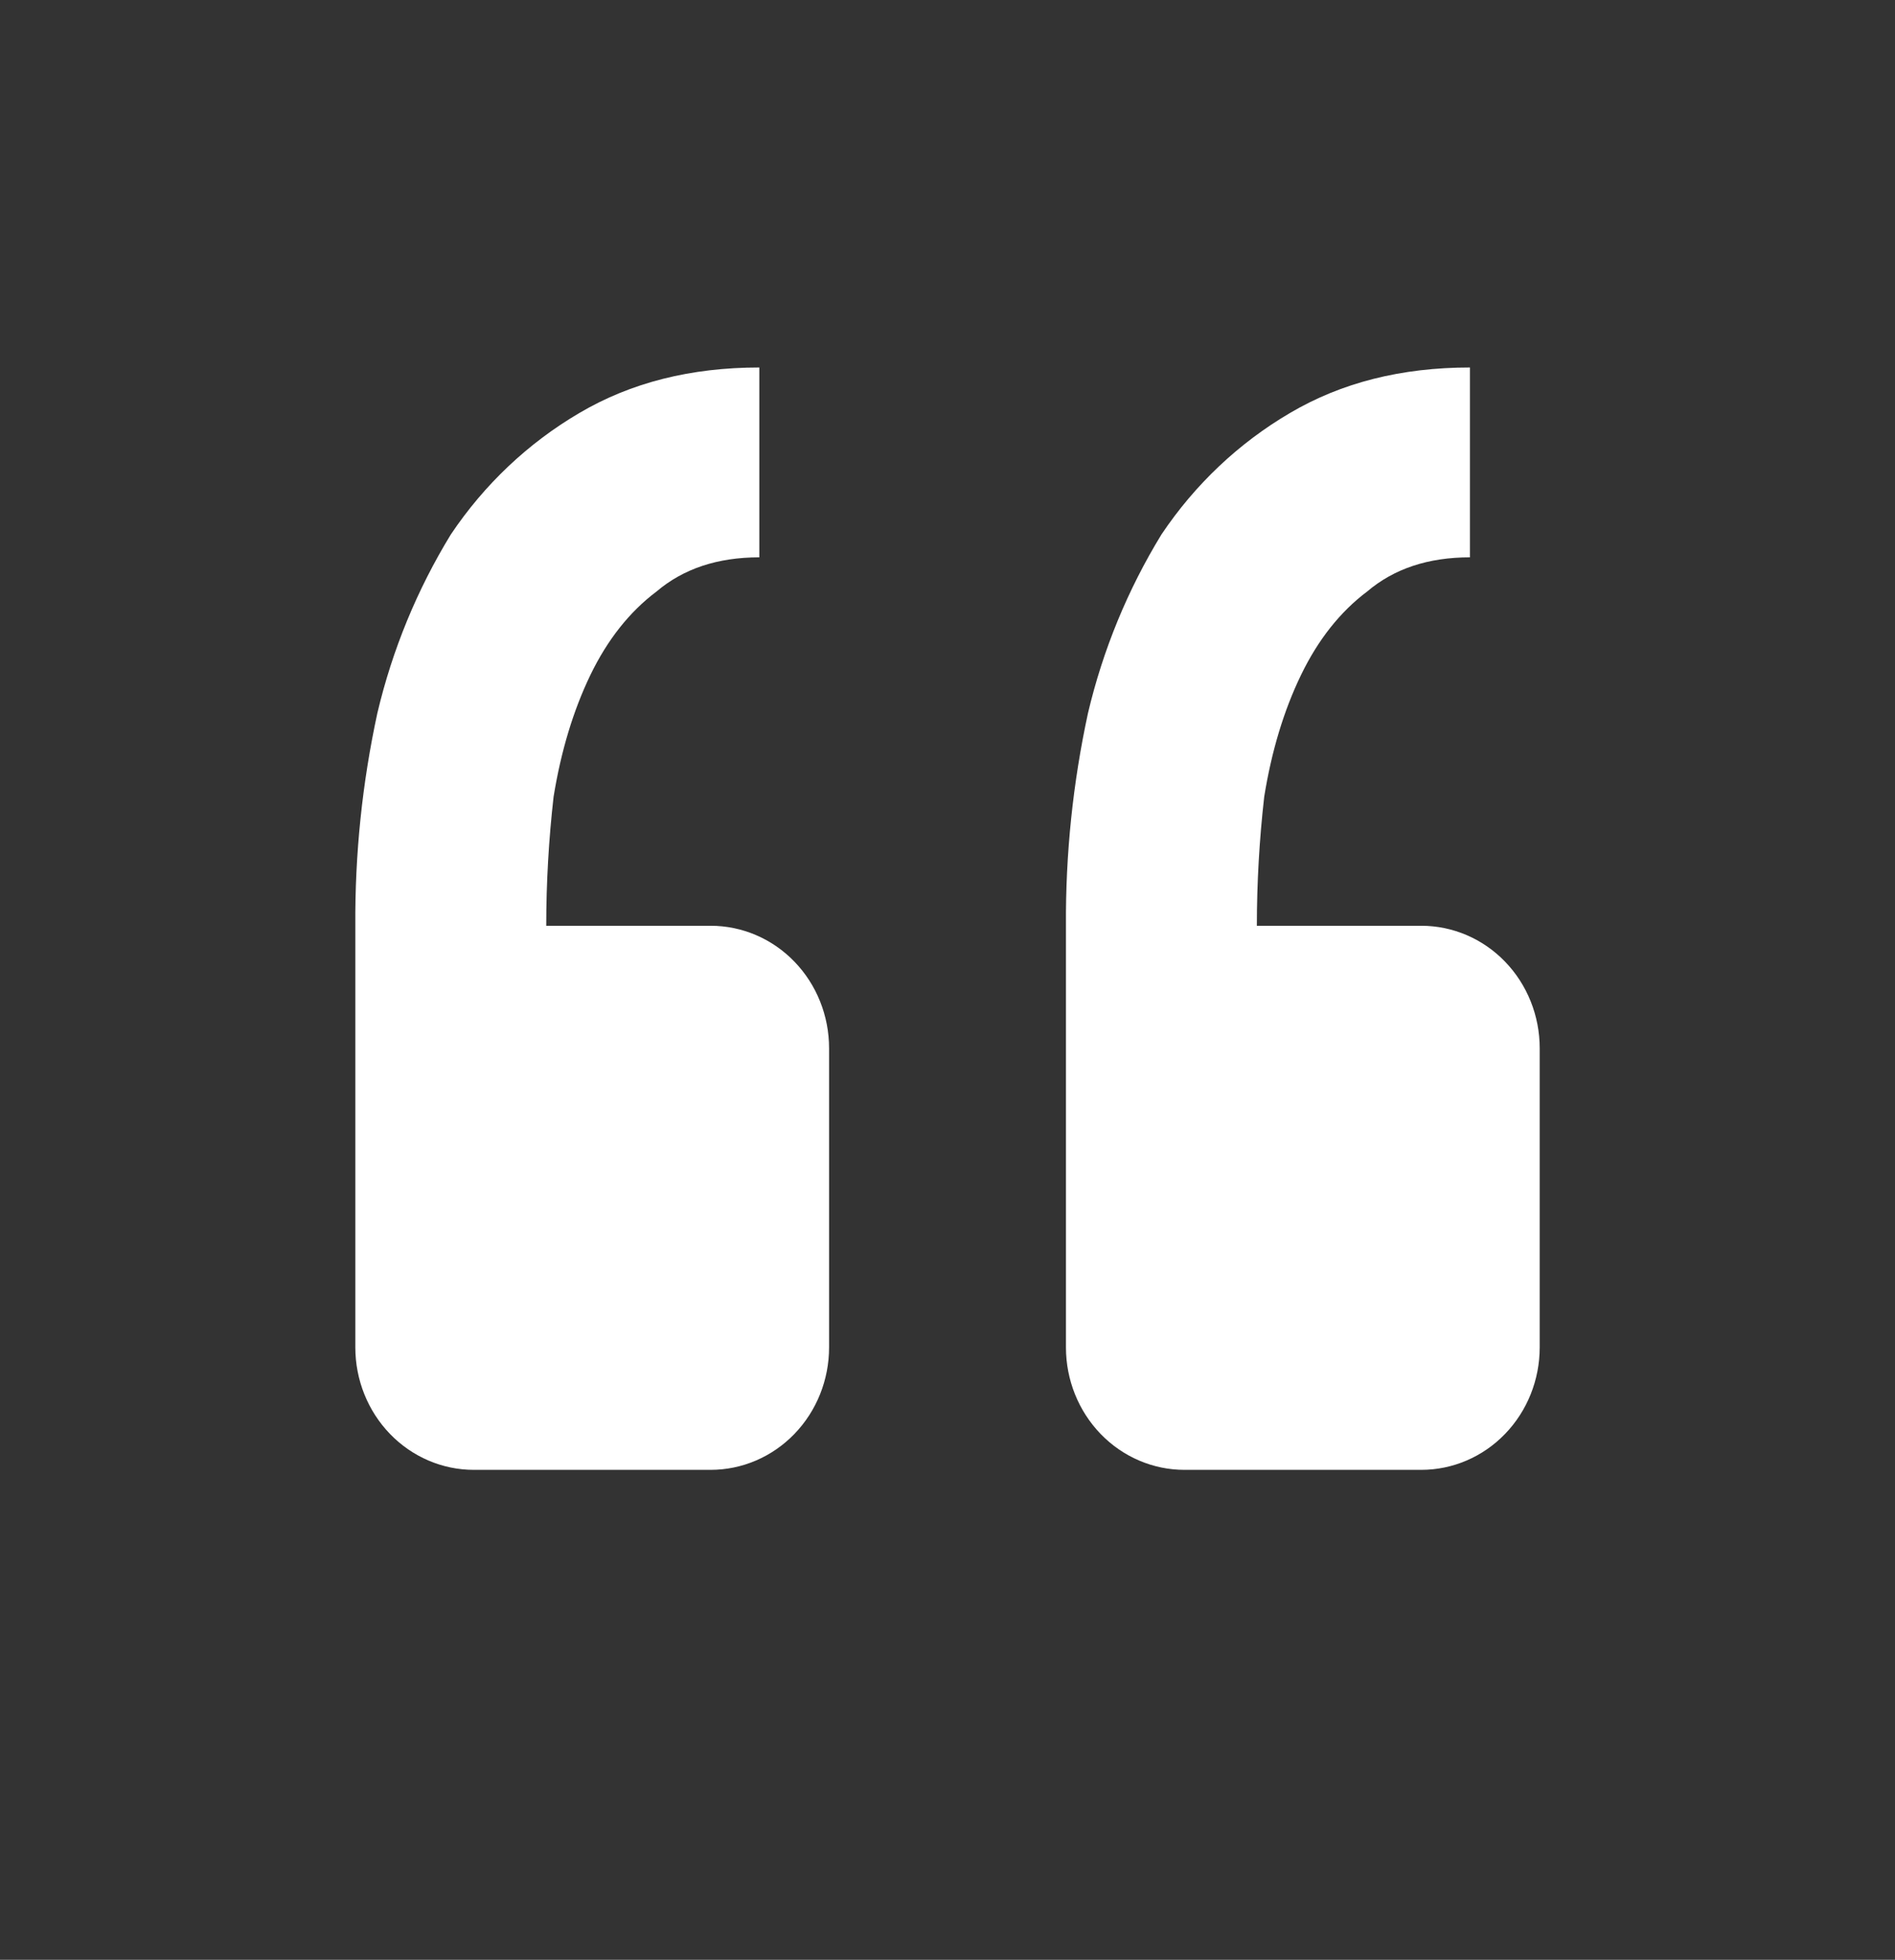 <svg width="59" height="61" viewBox="0 0 59 61" fill="none" xmlns="http://www.w3.org/2000/svg">
<rect x="0" y="0" width="59" height="61" fill="#333333" stroke="none"/>
<path d="M44.251 45.75C45.229 45.75 46.167 45.348 46.858 44.633C47.55 43.918 47.938 42.949 47.938 41.938V32.627C47.938 31.616 47.55 30.646 46.858 29.931C46.167 29.216 45.229 28.815 44.251 28.815H39.132C39.132 27.475 39.209 26.136 39.361 24.797C39.59 23.378 39.971 22.118 40.504 21.015C41.038 19.911 41.725 19.043 42.566 18.411C43.401 17.701 44.468 17.347 45.766 17.347V11.438C43.632 11.438 41.764 11.91 40.161 12.856C38.569 13.789 37.202 15.082 36.16 16.638C35.112 18.35 34.339 20.227 33.874 22.196C33.404 24.369 33.173 26.589 33.188 28.815V41.938C33.188 42.949 33.577 43.918 34.268 44.633C34.96 45.348 35.898 45.75 36.876 45.75H44.251ZM22.126 45.75C23.104 45.75 24.042 45.348 24.733 44.633C25.425 43.918 25.813 42.949 25.813 41.938V32.627C25.813 31.616 25.425 30.646 24.733 29.931C24.042 29.216 23.104 28.815 22.126 28.815H17.007C17.007 27.475 17.084 26.136 17.236 24.797C17.467 23.378 17.848 22.118 18.379 21.015C18.913 19.911 19.6 19.043 20.441 18.411C21.276 17.701 22.343 17.347 23.641 17.347V11.438C21.507 11.438 19.639 11.91 18.036 12.856C16.445 13.789 15.077 15.082 14.035 16.638C12.987 18.35 12.214 20.227 11.749 22.196C11.278 24.369 11.048 26.589 11.063 28.815V41.938C11.063 42.949 11.452 43.918 12.143 44.633C12.835 45.348 13.773 45.75 14.751 45.75H22.126Z" fill="white"/>
</svg>
